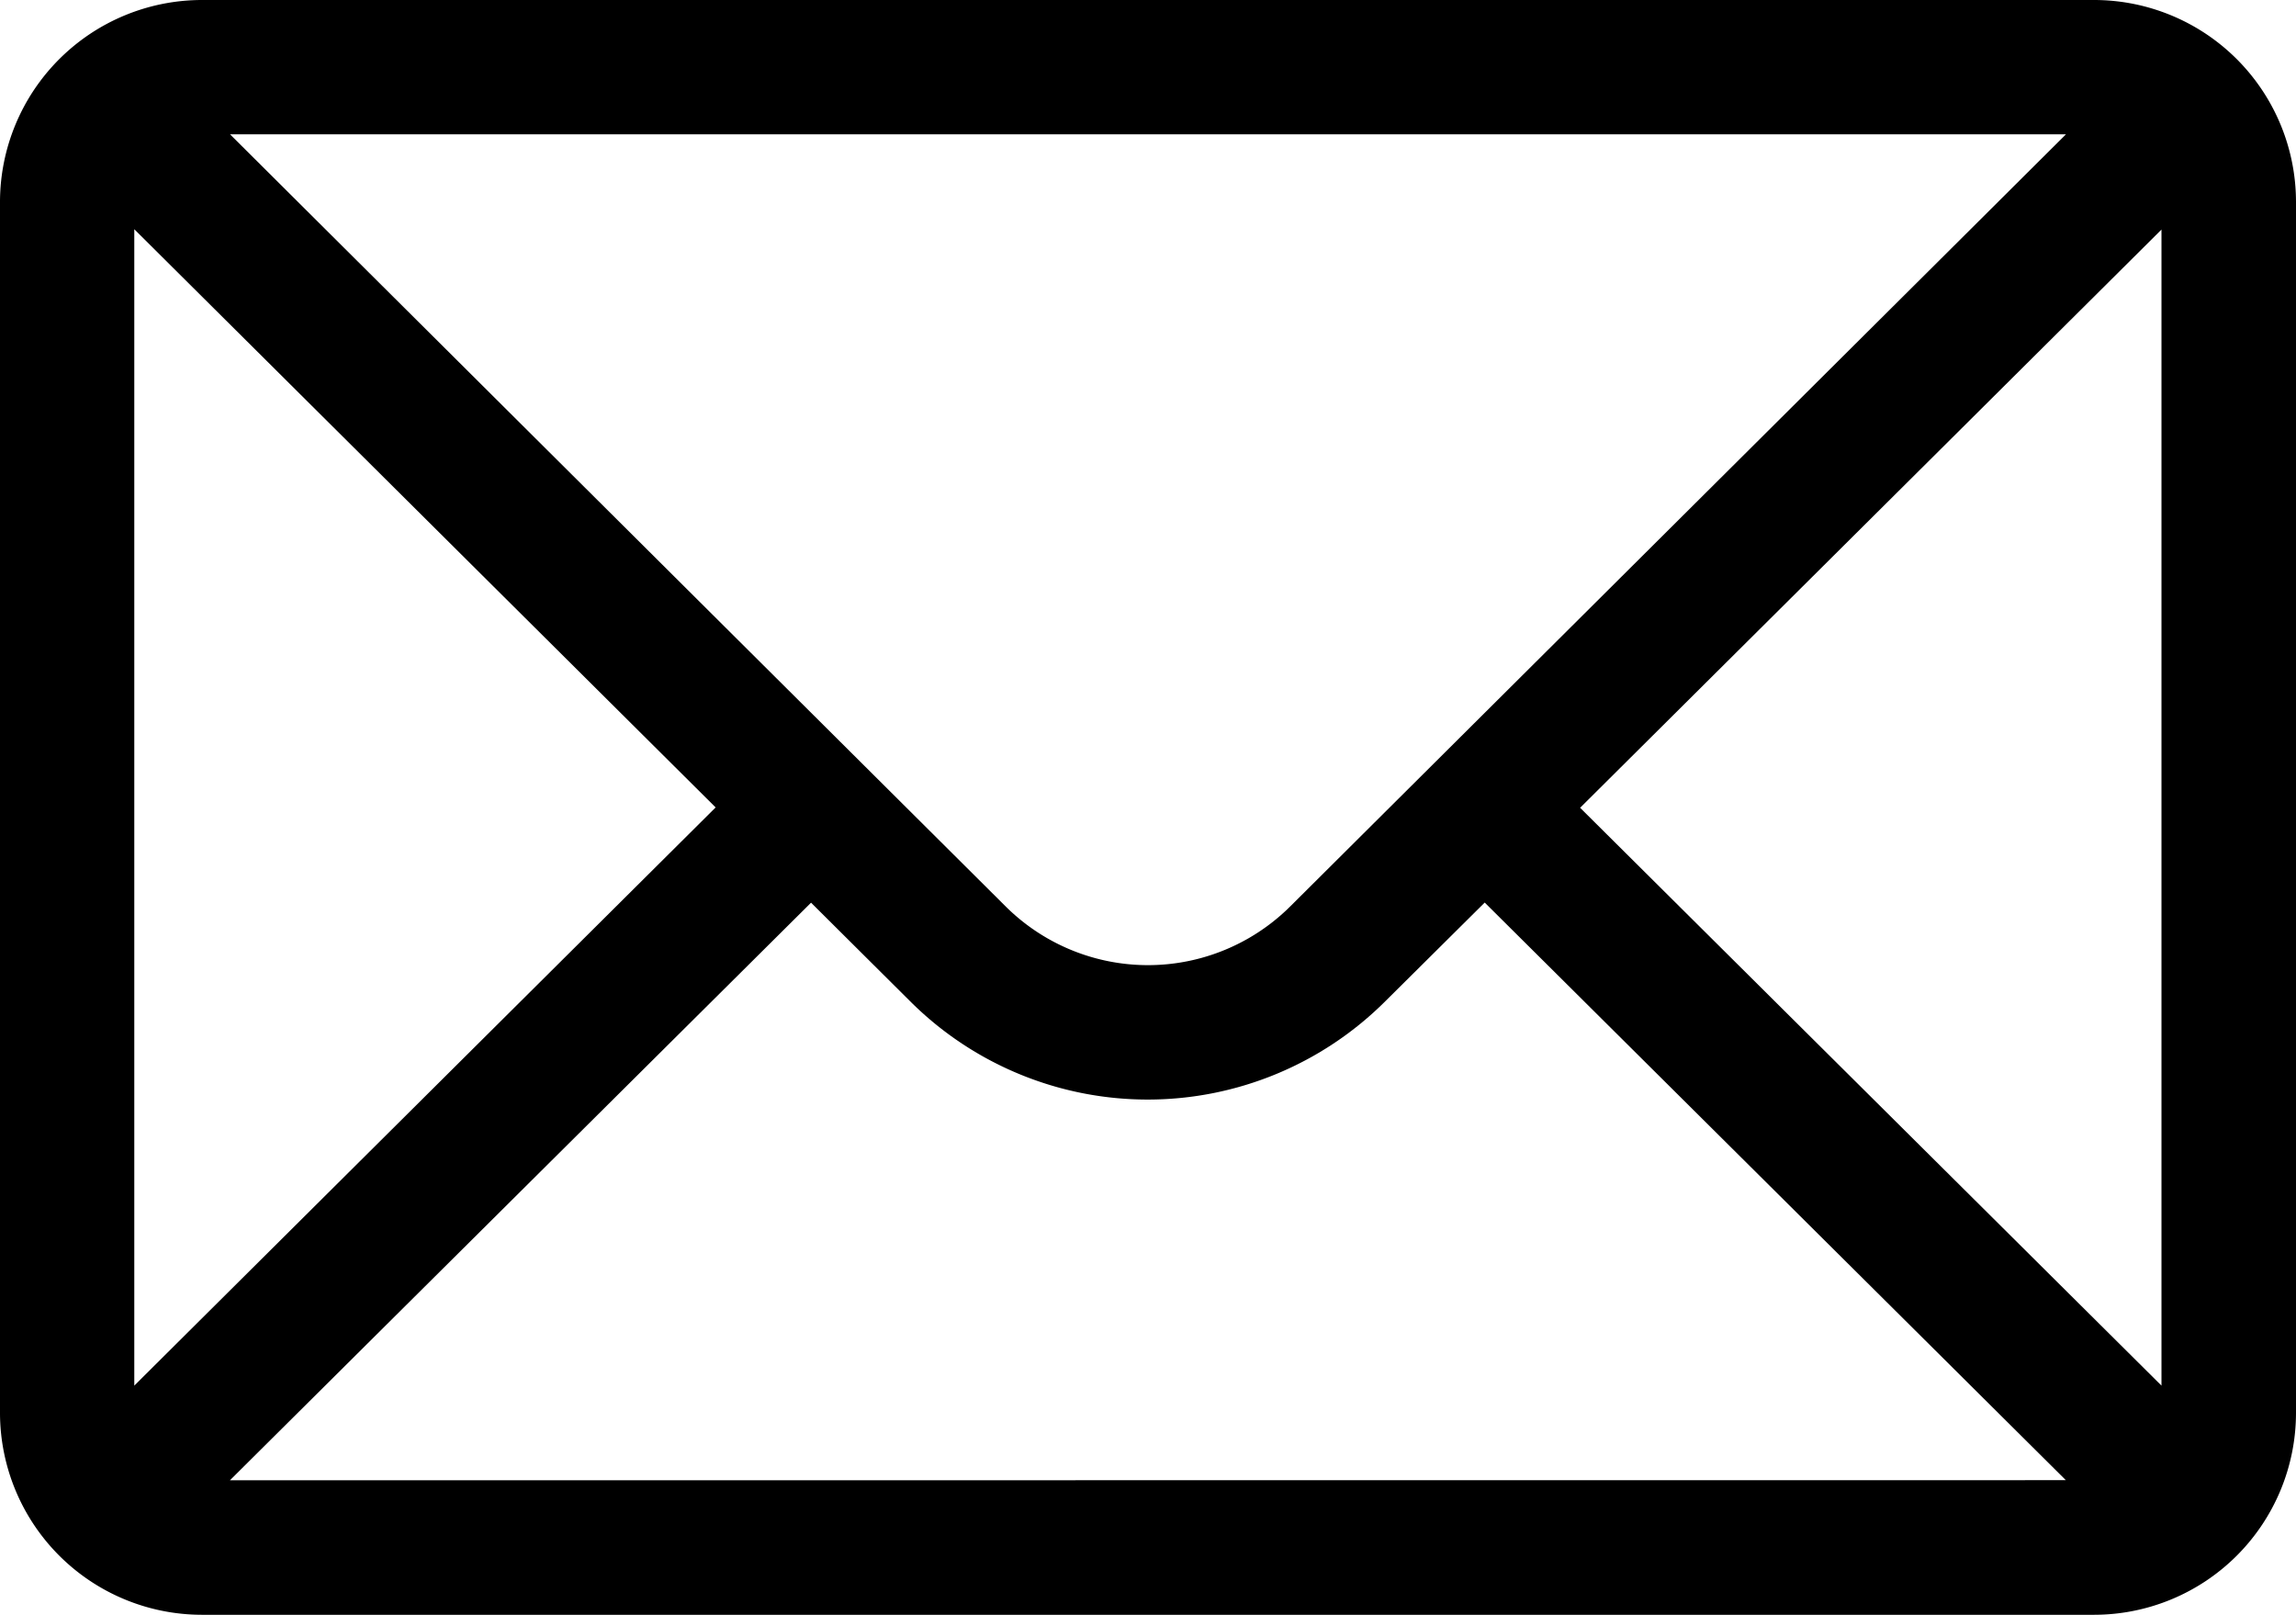<svg xmlns="http://www.w3.org/2000/svg" width="39.324" height="27.65" viewBox="0 0 39.324 27.65">
  <g id="Group_15" data-name="Group 15" transform="translate(-767 -1663)">
    <g id="Group_13" data-name="Group 13" transform="translate(767 1663)">
      <path id="Path_1638" data-name="Path 1638" d="M35.868,76H3.456A3.461,3.461,0,0,0,0,79.456v20.737a3.461,3.461,0,0,0,3.456,3.456H35.868a3.46,3.46,0,0,0,3.456-3.456V79.456A3.46,3.46,0,0,0,35.868,76Zm-.484,2.3L22.106,91.512a3.456,3.456,0,0,1-4.89,0L3.94,78.3ZM2.3,99.725v-19.8l9.957,9.9Zm1.638,1.621,9.953-9.89,1.694,1.685a5.76,5.76,0,0,0,8.144,0l1.7-1.687,9.953,9.89ZM37.02,99.725l-9.957-9.894,9.957-9.9Z" transform="translate(0 -76)"/>
    </g>
  </g>
</svg>

